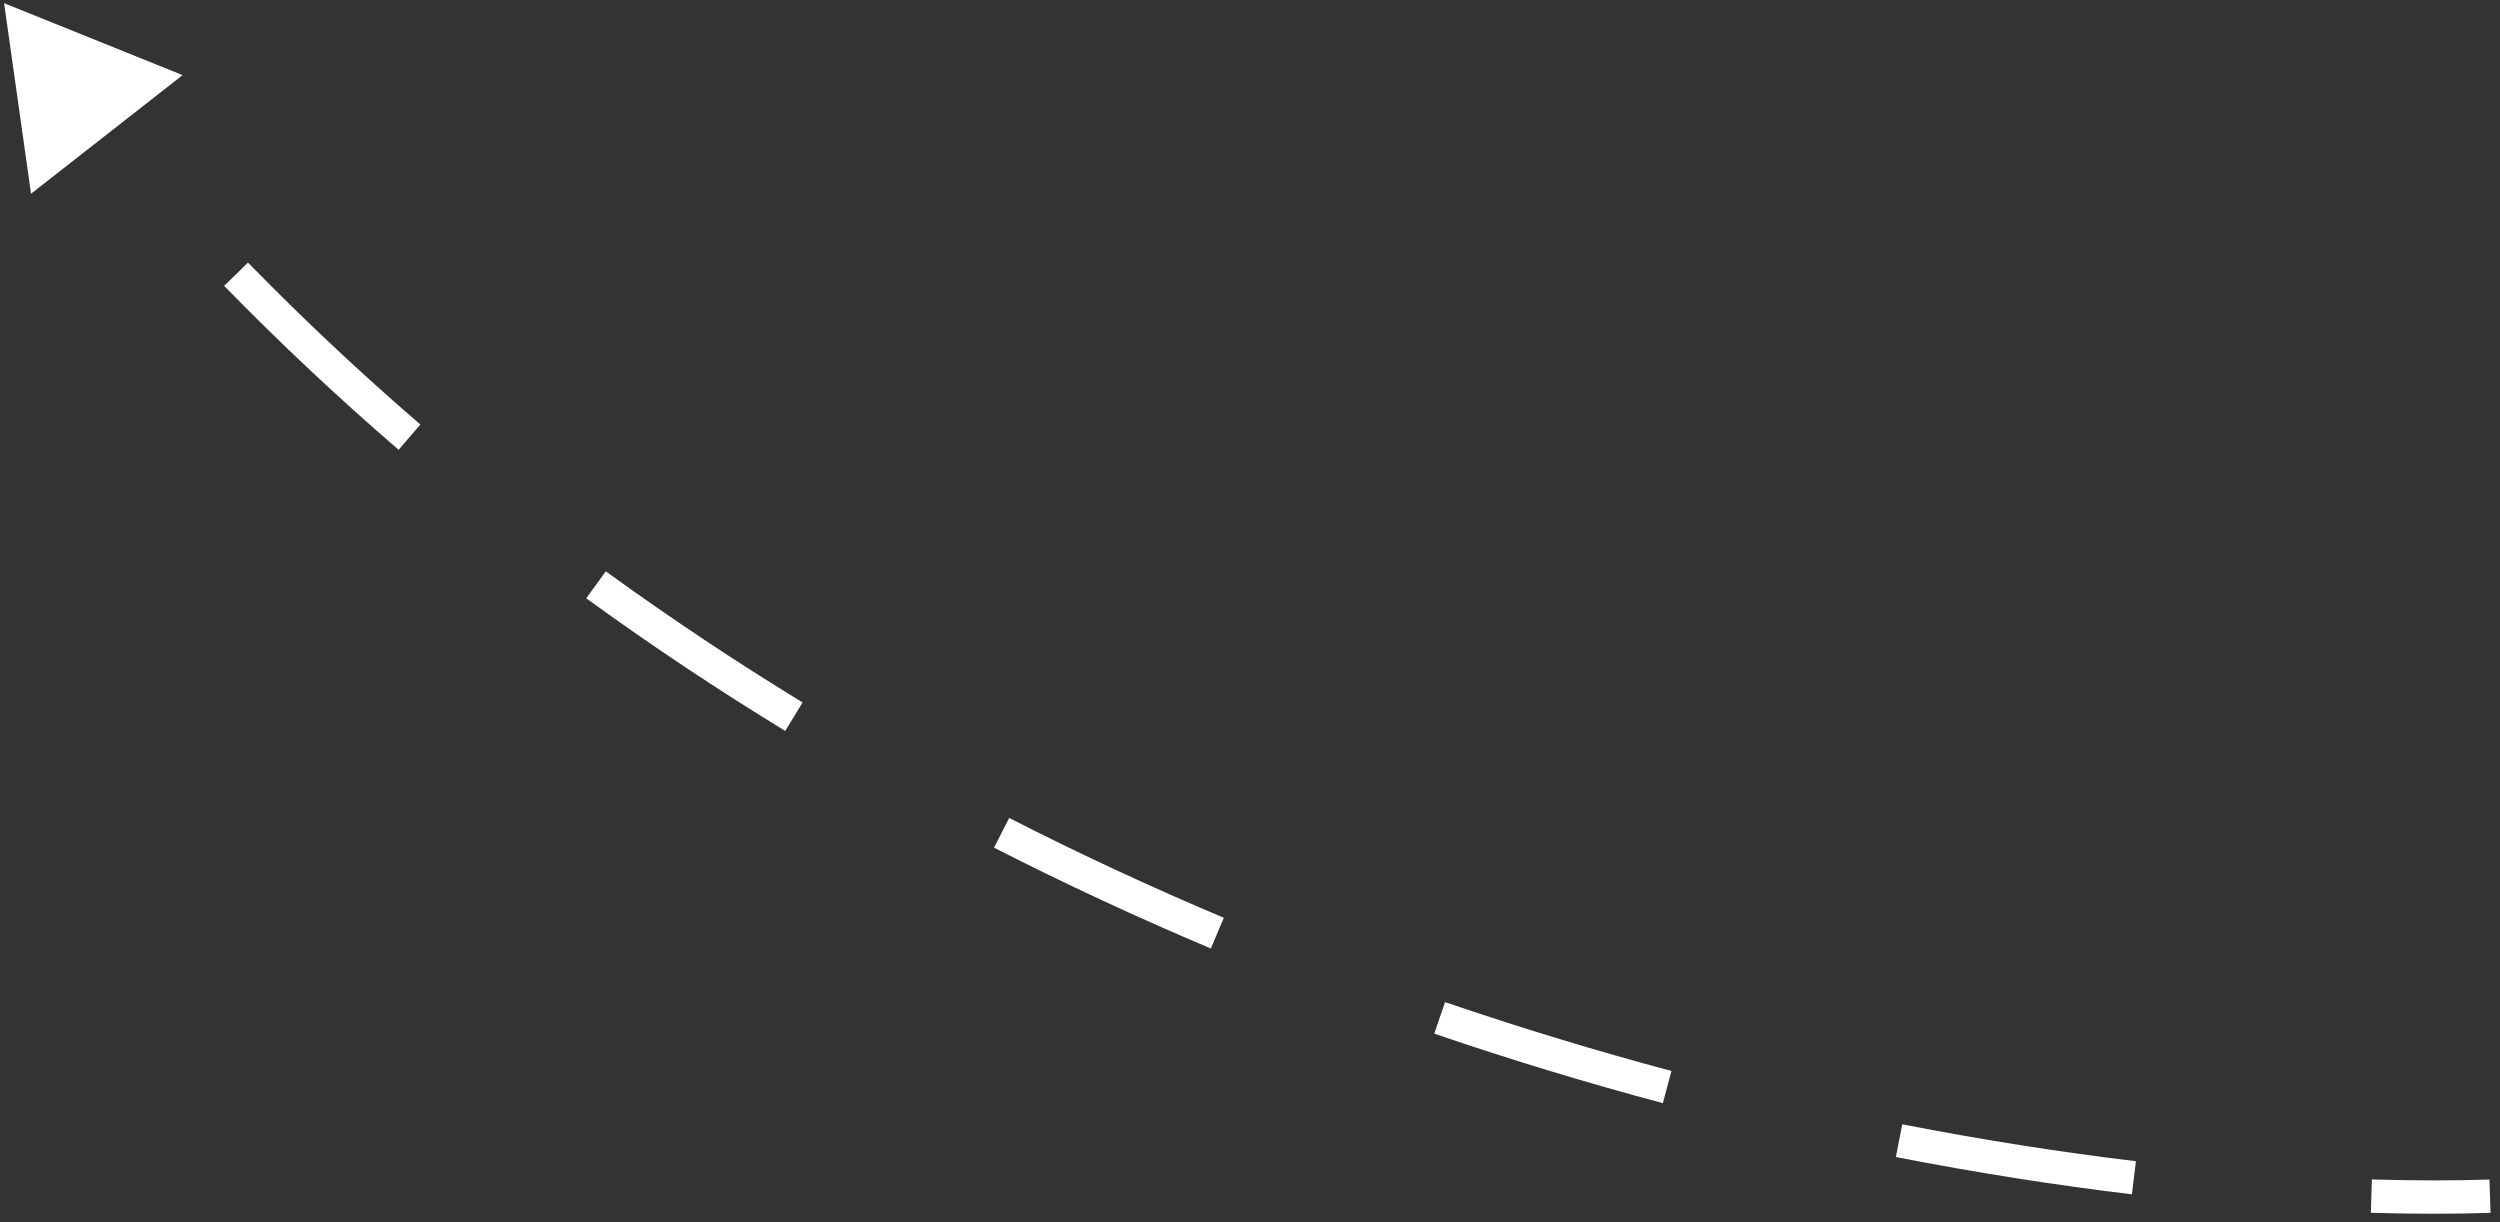 <svg width="225" height="110" viewBox="0 0 225 110" fill="none" xmlns="http://www.w3.org/2000/svg">
<rect x="0" y="0" width="225" height="110" fill="#333333" stroke="none"/>
<path d="M0.368 0.286L2.793 17.436L16.433 6.761L0.368 0.286ZM224.051 106.158C220.824 106.262 217.284 106.265 213.468 106.15L213.378 109.149C217.25 109.266 220.852 109.263 224.148 109.157L224.051 106.158ZM192.232 104.51C185.62 103.717 178.575 102.625 171.203 101.187L170.628 104.132C178.073 105.584 185.19 106.687 191.874 107.489L192.232 104.51ZM150.431 96.387C143.782 94.609 136.968 92.553 130.054 90.189L129.084 93.028C136.065 95.415 142.944 97.49 149.656 99.285L150.431 96.387ZM110.144 82.602C103.722 79.892 97.266 76.905 90.826 73.617L89.462 76.289C95.97 79.611 102.491 82.629 108.978 85.366L110.144 82.602ZM72.234 63.222C66.263 59.576 60.347 55.648 54.524 51.419L52.761 53.846C58.651 58.124 64.634 62.097 70.67 65.783L72.234 63.222ZM37.833 38.208C32.533 33.64 27.351 28.787 22.32 23.634L20.173 25.729C25.266 30.946 30.511 35.858 35.874 40.481L37.833 38.208Z" fill="white"/>
</svg>
